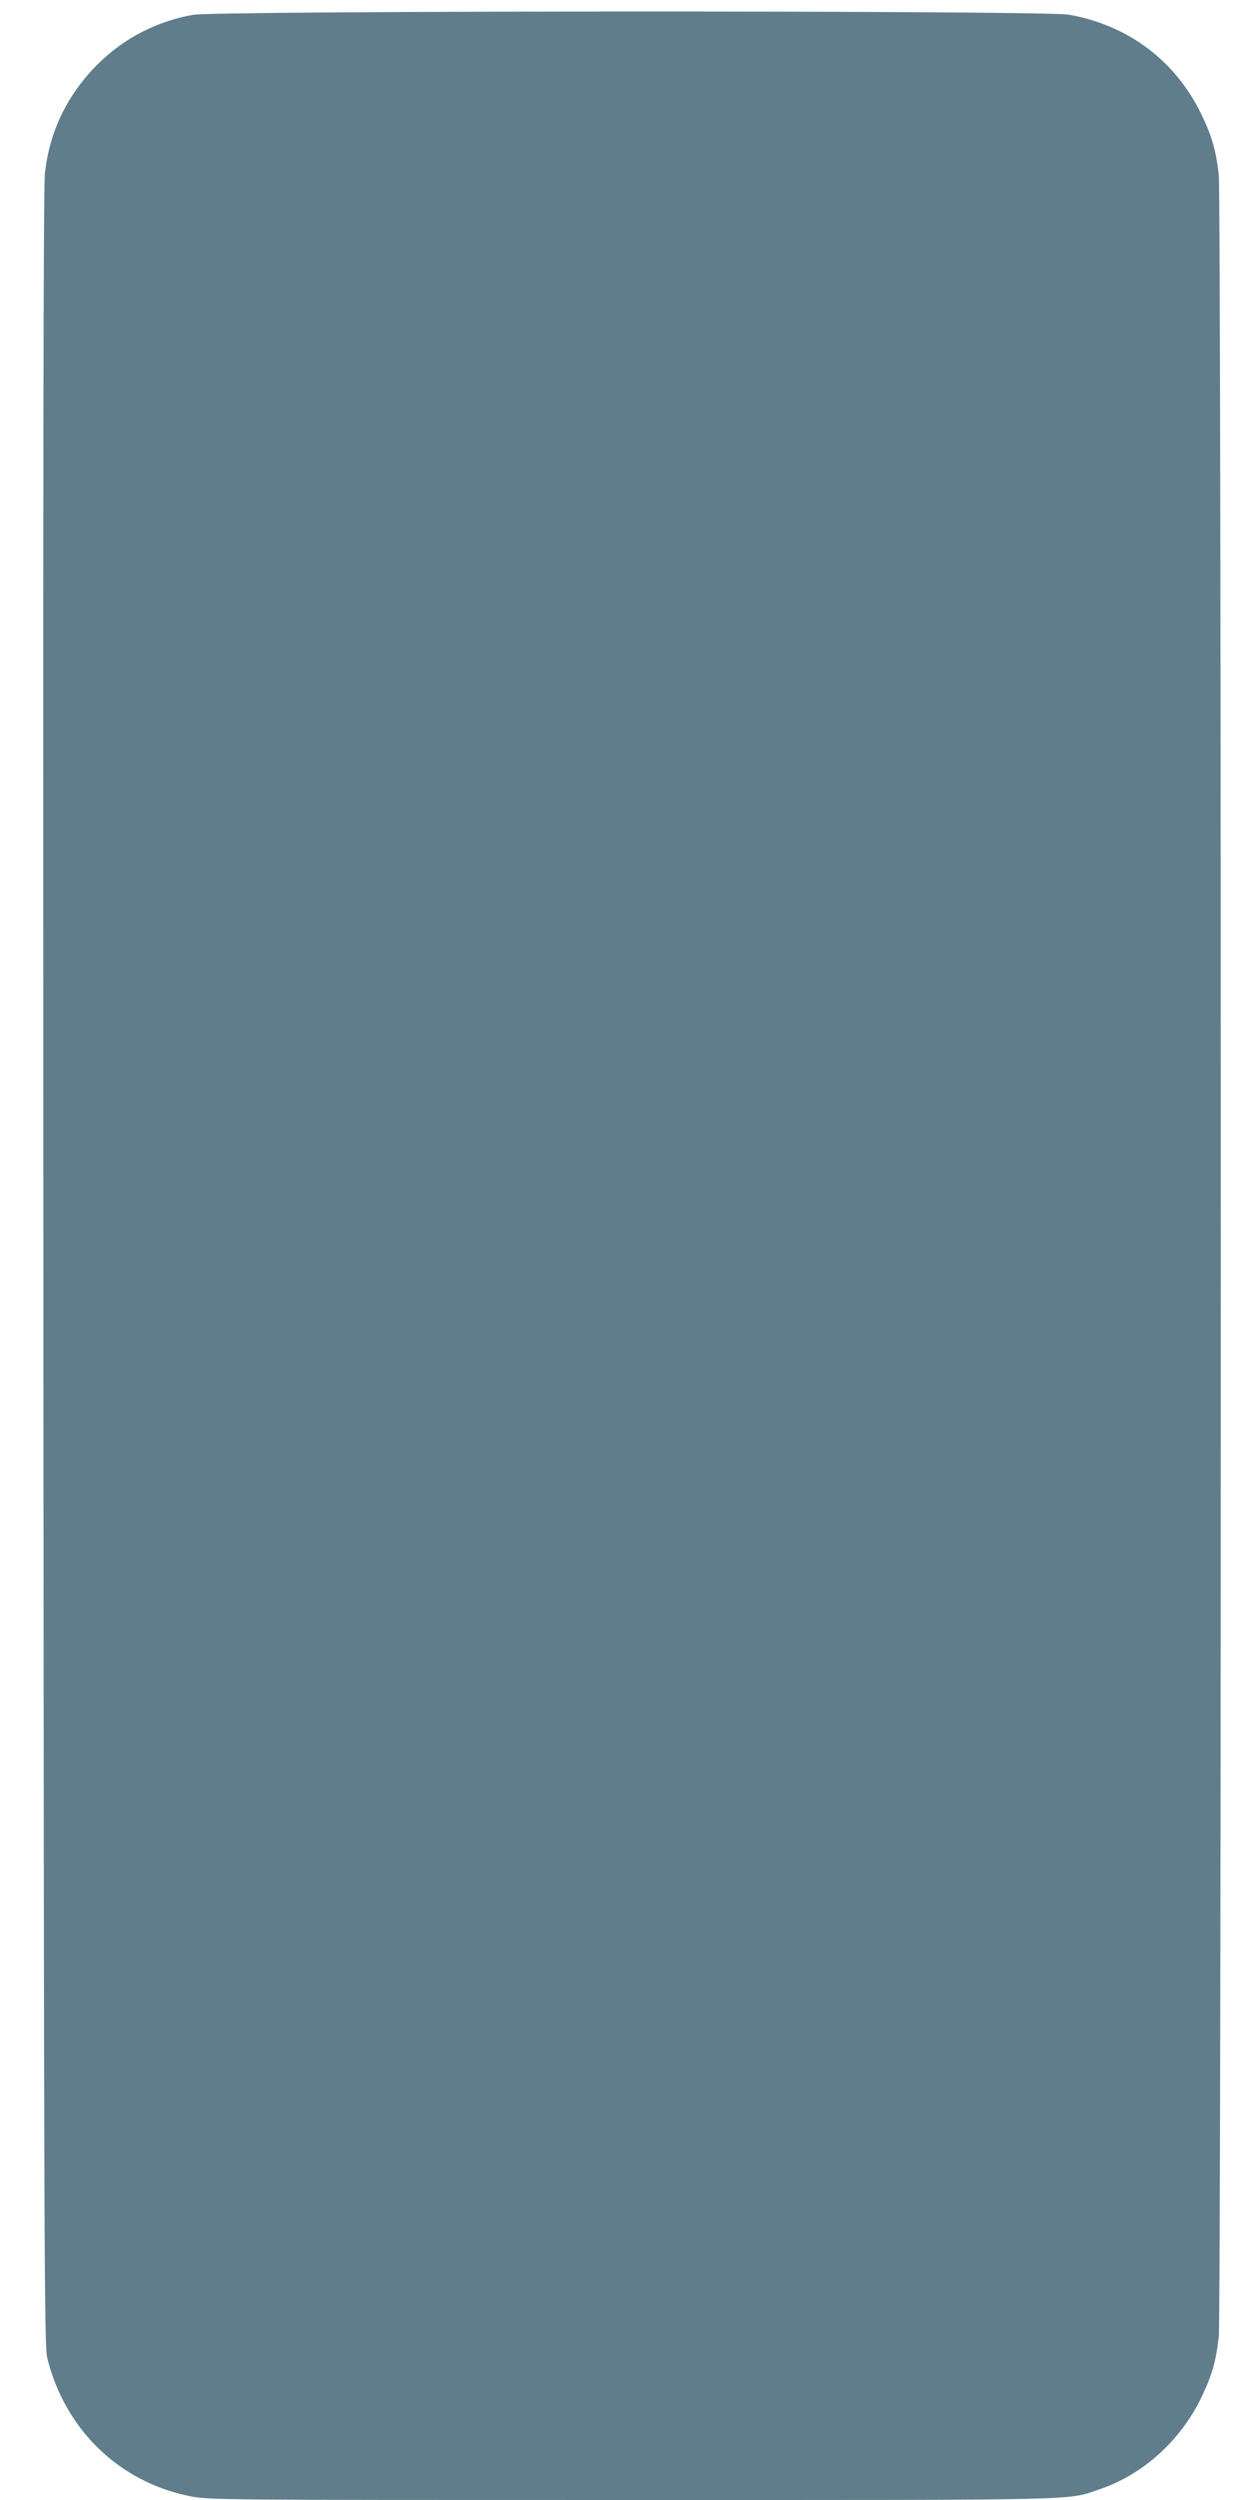 <?xml version="1.0" standalone="no"?>
<!DOCTYPE svg PUBLIC "-//W3C//DTD SVG 20010904//EN"
 "http://www.w3.org/TR/2001/REC-SVG-20010904/DTD/svg10.dtd">
<svg version="1.0" xmlns="http://www.w3.org/2000/svg"
 width="640pt" height="1280pt" viewBox="0 0 640 1280"
 preserveAspectRatio="xMidYMid meet">
<g transform="translate(0,1280) scale(0.1,-0.1)"
fill="#607d8b" stroke="none">
<path d="M988 12724 c-224 -40 -417 -156 -560 -333 -113 -141 -177 -296 -198
-477 -8 -72 -10 -1607 -8 -5609 3 -5118 5 -5515 20 -5578 91 -366 366 -633
728 -707 96 -20 139 -20 2263 -20 2355 0 2227 -3 2397 55 222 75 413 248 520
468 55 115 75 182 90 312 14 125 14 10945 0 11070 -15 130 -35 197 -90 312
-133 273 -375 455 -679 508 -122 22 -4364 21 -4483 -1z"/>
</g>
</svg>
